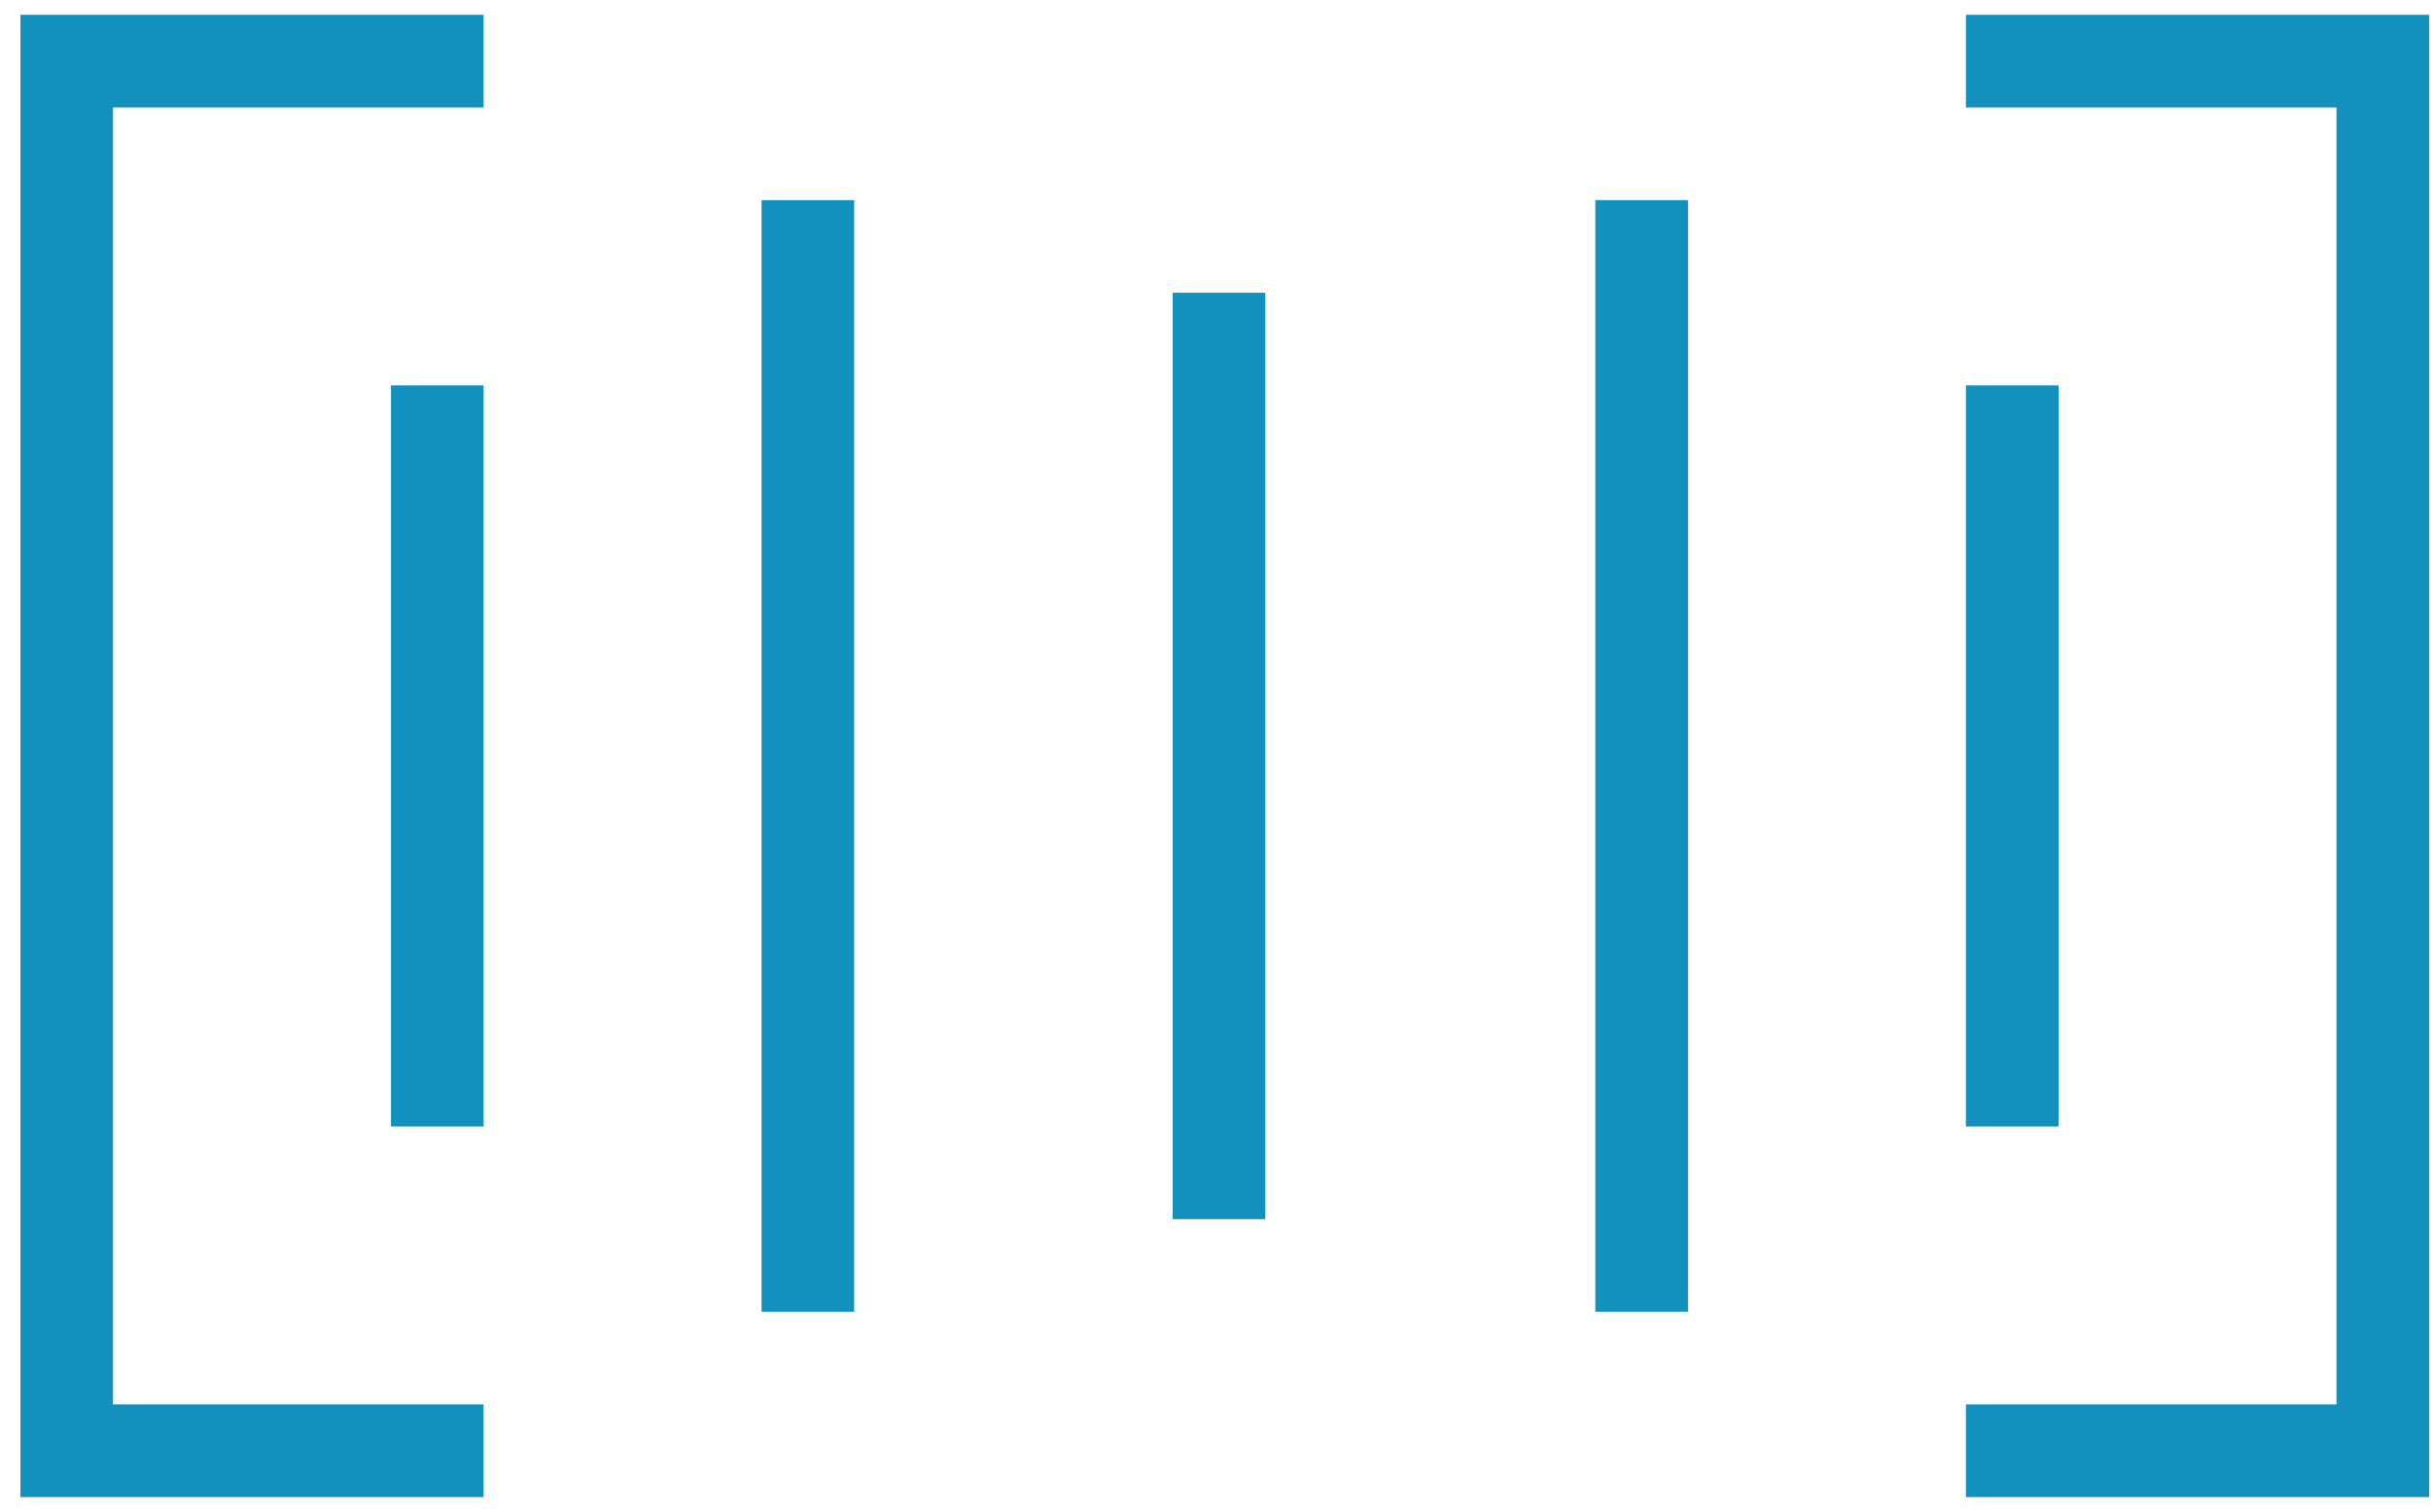 <svg width="82" height="51" viewBox="0 0 82 51" fill="none" xmlns="http://www.w3.org/2000/svg">
<path d="M0.688 50.5H16.312V47.375H3.812V3.625H16.312V0.5H0.688V50.5ZM66.312 0.5V3.625H78.812V47.375H66.312V50.5H81.938V0.5H66.312Z" fill="#1291BE"/>
<path d="M13.188 13H16.312V38H13.188V13ZM66.312 13H69.438V38H66.312V13ZM53.812 6.75H56.938V44.25H53.812V6.75ZM25.688 6.75H28.812V44.25H25.688V6.75ZM39.555 9.875H42.68V41.125H39.555V9.875Z" fill="#1291BE"/>
</svg>
